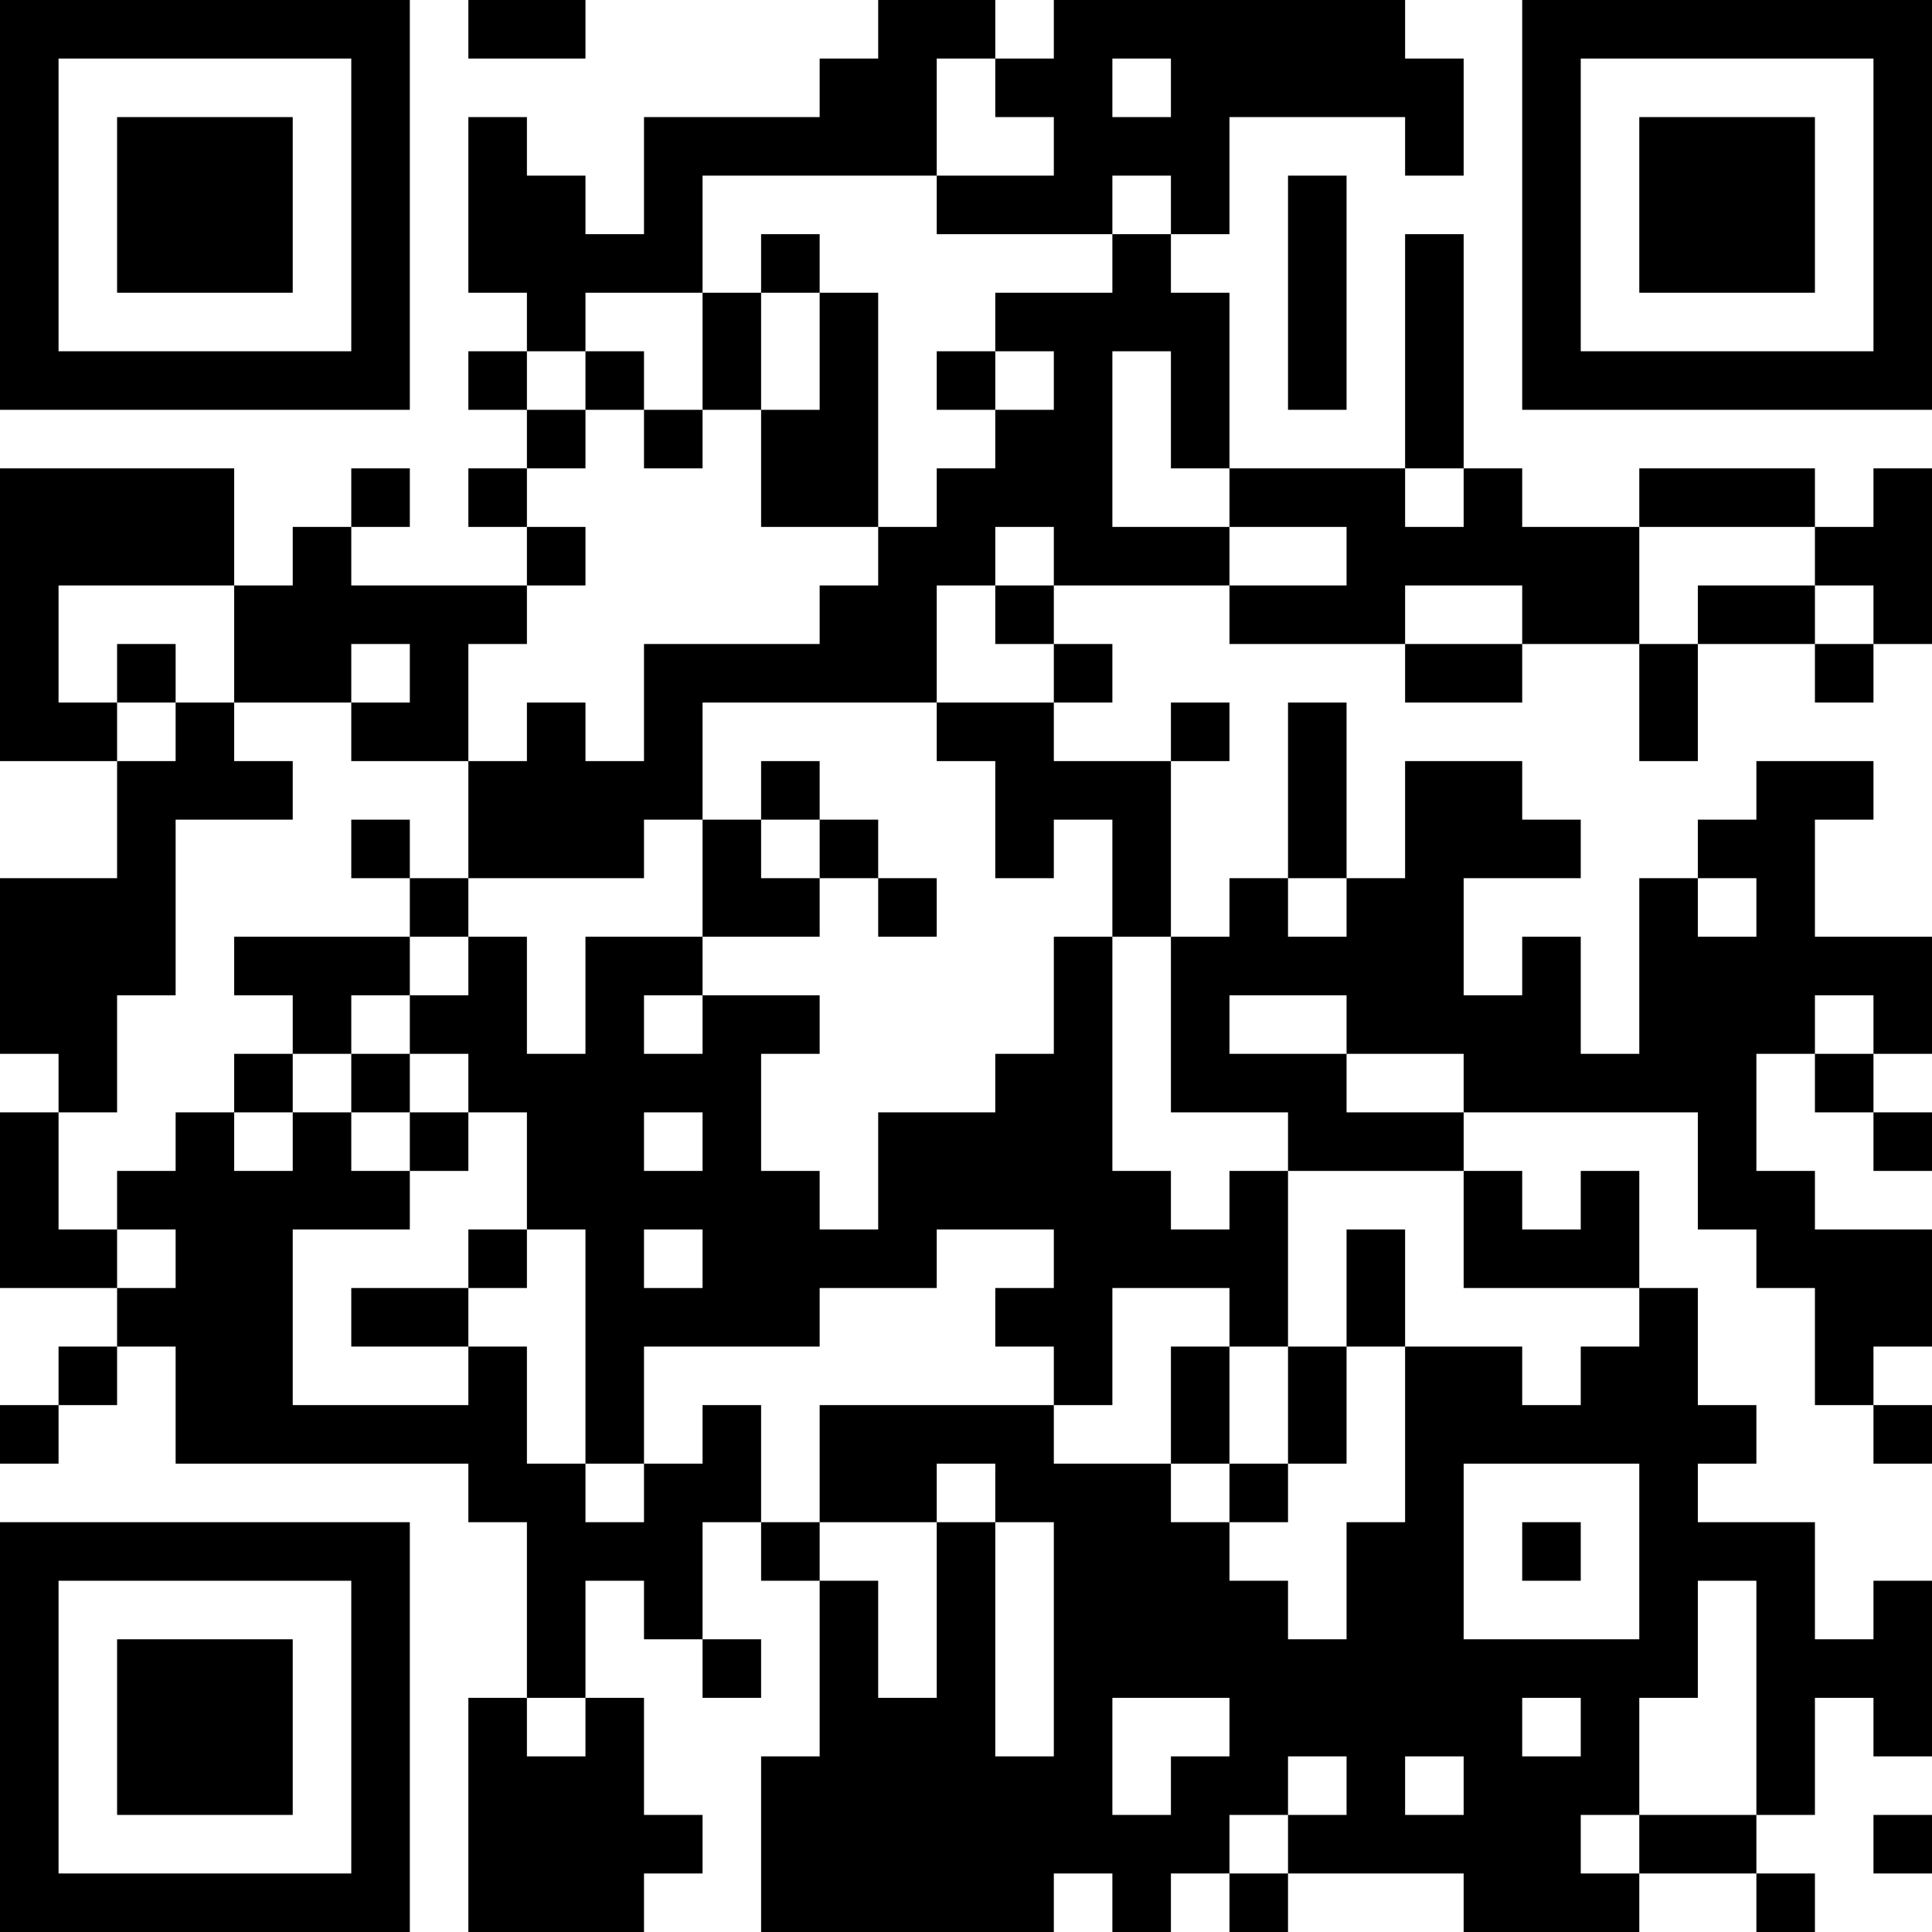 <?xml version="1.0" encoding="UTF-8"?>
<svg xmlns="http://www.w3.org/2000/svg" version="1.1" width="300" height="300" viewBox="0 0 300 300"><rect x="0" y="0" width="300" height="300" fill="#ffffff"/><g transform="scale(9.091)"><g transform="translate(0,0)"><path fill-rule="evenodd" d="M8 0L8 1L10 1L10 0ZM15 0L15 1L14 1L14 2L11 2L11 4L10 4L10 3L9 3L9 2L8 2L8 5L9 5L9 6L8 6L8 7L9 7L9 8L8 8L8 9L9 9L9 10L6 10L6 9L7 9L7 8L6 8L6 9L5 9L5 10L4 10L4 8L0 8L0 13L2 13L2 15L0 15L0 18L1 18L1 19L0 19L0 22L2 22L2 23L1 23L1 24L0 24L0 25L1 25L1 24L2 24L2 23L3 23L3 25L8 25L8 26L9 26L9 29L8 29L8 33L11 33L11 32L12 32L12 31L11 31L11 29L10 29L10 27L11 27L11 28L12 28L12 29L13 29L13 28L12 28L12 26L13 26L13 27L14 27L14 30L13 30L13 33L18 33L18 32L19 32L19 33L20 33L20 32L21 32L21 33L22 33L22 32L25 32L25 33L28 33L28 32L30 32L30 33L31 33L31 32L30 32L30 31L31 31L31 29L32 29L32 30L33 30L33 27L32 27L32 28L31 28L31 26L29 26L29 25L30 25L30 24L29 24L29 22L28 22L28 20L27 20L27 21L26 21L26 20L25 20L25 19L29 19L29 21L30 21L30 22L31 22L31 24L32 24L32 25L33 25L33 24L32 24L32 23L33 23L33 21L31 21L31 20L30 20L30 18L31 18L31 19L32 19L32 20L33 20L33 19L32 19L32 18L33 18L33 16L31 16L31 14L32 14L32 13L30 13L30 14L29 14L29 15L28 15L28 18L27 18L27 16L26 16L26 17L25 17L25 15L27 15L27 14L26 14L26 13L24 13L24 15L23 15L23 12L22 12L22 15L21 15L21 16L20 16L20 13L21 13L21 12L20 12L20 13L18 13L18 12L19 12L19 11L18 11L18 10L21 10L21 11L24 11L24 12L26 12L26 11L28 11L28 13L29 13L29 11L31 11L31 12L32 12L32 11L33 11L33 8L32 8L32 9L31 9L31 8L28 8L28 9L26 9L26 8L25 8L25 4L24 4L24 8L21 8L21 5L20 5L20 4L21 4L21 2L24 2L24 3L25 3L25 1L24 1L24 0L18 0L18 1L17 1L17 0ZM16 1L16 3L12 3L12 5L10 5L10 6L9 6L9 7L10 7L10 8L9 8L9 9L10 9L10 10L9 10L9 11L8 11L8 13L6 13L6 12L7 12L7 11L6 11L6 12L4 12L4 10L1 10L1 12L2 12L2 13L3 13L3 12L4 12L4 13L5 13L5 14L3 14L3 17L2 17L2 19L1 19L1 21L2 21L2 22L3 22L3 21L2 21L2 20L3 20L3 19L4 19L4 20L5 20L5 19L6 19L6 20L7 20L7 21L5 21L5 24L8 24L8 23L9 23L9 25L10 25L10 26L11 26L11 25L12 25L12 24L13 24L13 26L14 26L14 27L15 27L15 29L16 29L16 26L17 26L17 30L18 30L18 26L17 26L17 25L16 25L16 26L14 26L14 24L18 24L18 25L20 25L20 26L21 26L21 27L22 27L22 28L23 28L23 26L24 26L24 23L26 23L26 24L27 24L27 23L28 23L28 22L25 22L25 20L22 20L22 19L20 19L20 16L19 16L19 14L18 14L18 15L17 15L17 13L16 13L16 12L18 12L18 11L17 11L17 10L18 10L18 9L17 9L17 10L16 10L16 12L12 12L12 14L11 14L11 15L8 15L8 13L9 13L9 12L10 12L10 13L11 13L11 11L14 11L14 10L15 10L15 9L16 9L16 8L17 8L17 7L18 7L18 6L17 6L17 5L19 5L19 4L20 4L20 3L19 3L19 4L16 4L16 3L18 3L18 2L17 2L17 1ZM19 1L19 2L20 2L20 1ZM22 3L22 7L23 7L23 3ZM13 4L13 5L12 5L12 7L11 7L11 6L10 6L10 7L11 7L11 8L12 8L12 7L13 7L13 9L15 9L15 5L14 5L14 4ZM13 5L13 7L14 7L14 5ZM16 6L16 7L17 7L17 6ZM19 6L19 9L21 9L21 10L23 10L23 9L21 9L21 8L20 8L20 6ZM24 8L24 9L25 9L25 8ZM28 9L28 11L29 11L29 10L31 10L31 11L32 11L32 10L31 10L31 9ZM24 10L24 11L26 11L26 10ZM2 11L2 12L3 12L3 11ZM13 13L13 14L12 14L12 16L10 16L10 18L9 18L9 16L8 16L8 15L7 15L7 14L6 14L6 15L7 15L7 16L4 16L4 17L5 17L5 18L4 18L4 19L5 19L5 18L6 18L6 19L7 19L7 20L8 20L8 19L9 19L9 21L8 21L8 22L6 22L6 23L8 23L8 22L9 22L9 21L10 21L10 25L11 25L11 23L14 23L14 22L16 22L16 21L18 21L18 22L17 22L17 23L18 23L18 24L19 24L19 22L21 22L21 23L20 23L20 25L21 25L21 26L22 26L22 25L23 25L23 23L24 23L24 21L23 21L23 23L22 23L22 20L21 20L21 21L20 21L20 20L19 20L19 16L18 16L18 18L17 18L17 19L15 19L15 21L14 21L14 20L13 20L13 18L14 18L14 17L12 17L12 16L14 16L14 15L15 15L15 16L16 16L16 15L15 15L15 14L14 14L14 13ZM13 14L13 15L14 15L14 14ZM22 15L22 16L23 16L23 15ZM29 15L29 16L30 16L30 15ZM7 16L7 17L6 17L6 18L7 18L7 19L8 19L8 18L7 18L7 17L8 17L8 16ZM11 17L11 18L12 18L12 17ZM21 17L21 18L23 18L23 19L25 19L25 18L23 18L23 17ZM31 17L31 18L32 18L32 17ZM11 19L11 20L12 20L12 19ZM11 21L11 22L12 22L12 21ZM21 23L21 25L22 25L22 23ZM25 25L25 28L28 28L28 25ZM26 26L26 27L27 27L27 26ZM29 27L29 29L28 29L28 31L27 31L27 32L28 32L28 31L30 31L30 27ZM9 29L9 30L10 30L10 29ZM19 29L19 31L20 31L20 30L21 30L21 29ZM26 29L26 30L27 30L27 29ZM22 30L22 31L21 31L21 32L22 32L22 31L23 31L23 30ZM24 30L24 31L25 31L25 30ZM32 31L32 32L33 32L33 31ZM0 0L0 7L7 7L7 0ZM1 1L1 6L6 6L6 1ZM2 2L2 5L5 5L5 2ZM26 0L26 7L33 7L33 0ZM27 1L27 6L32 6L32 1ZM28 2L28 5L31 5L31 2ZM0 26L0 33L7 33L7 26ZM1 27L1 32L6 32L6 27ZM2 28L2 31L5 31L5 28Z" fill="#000000"/></g></g></svg>
